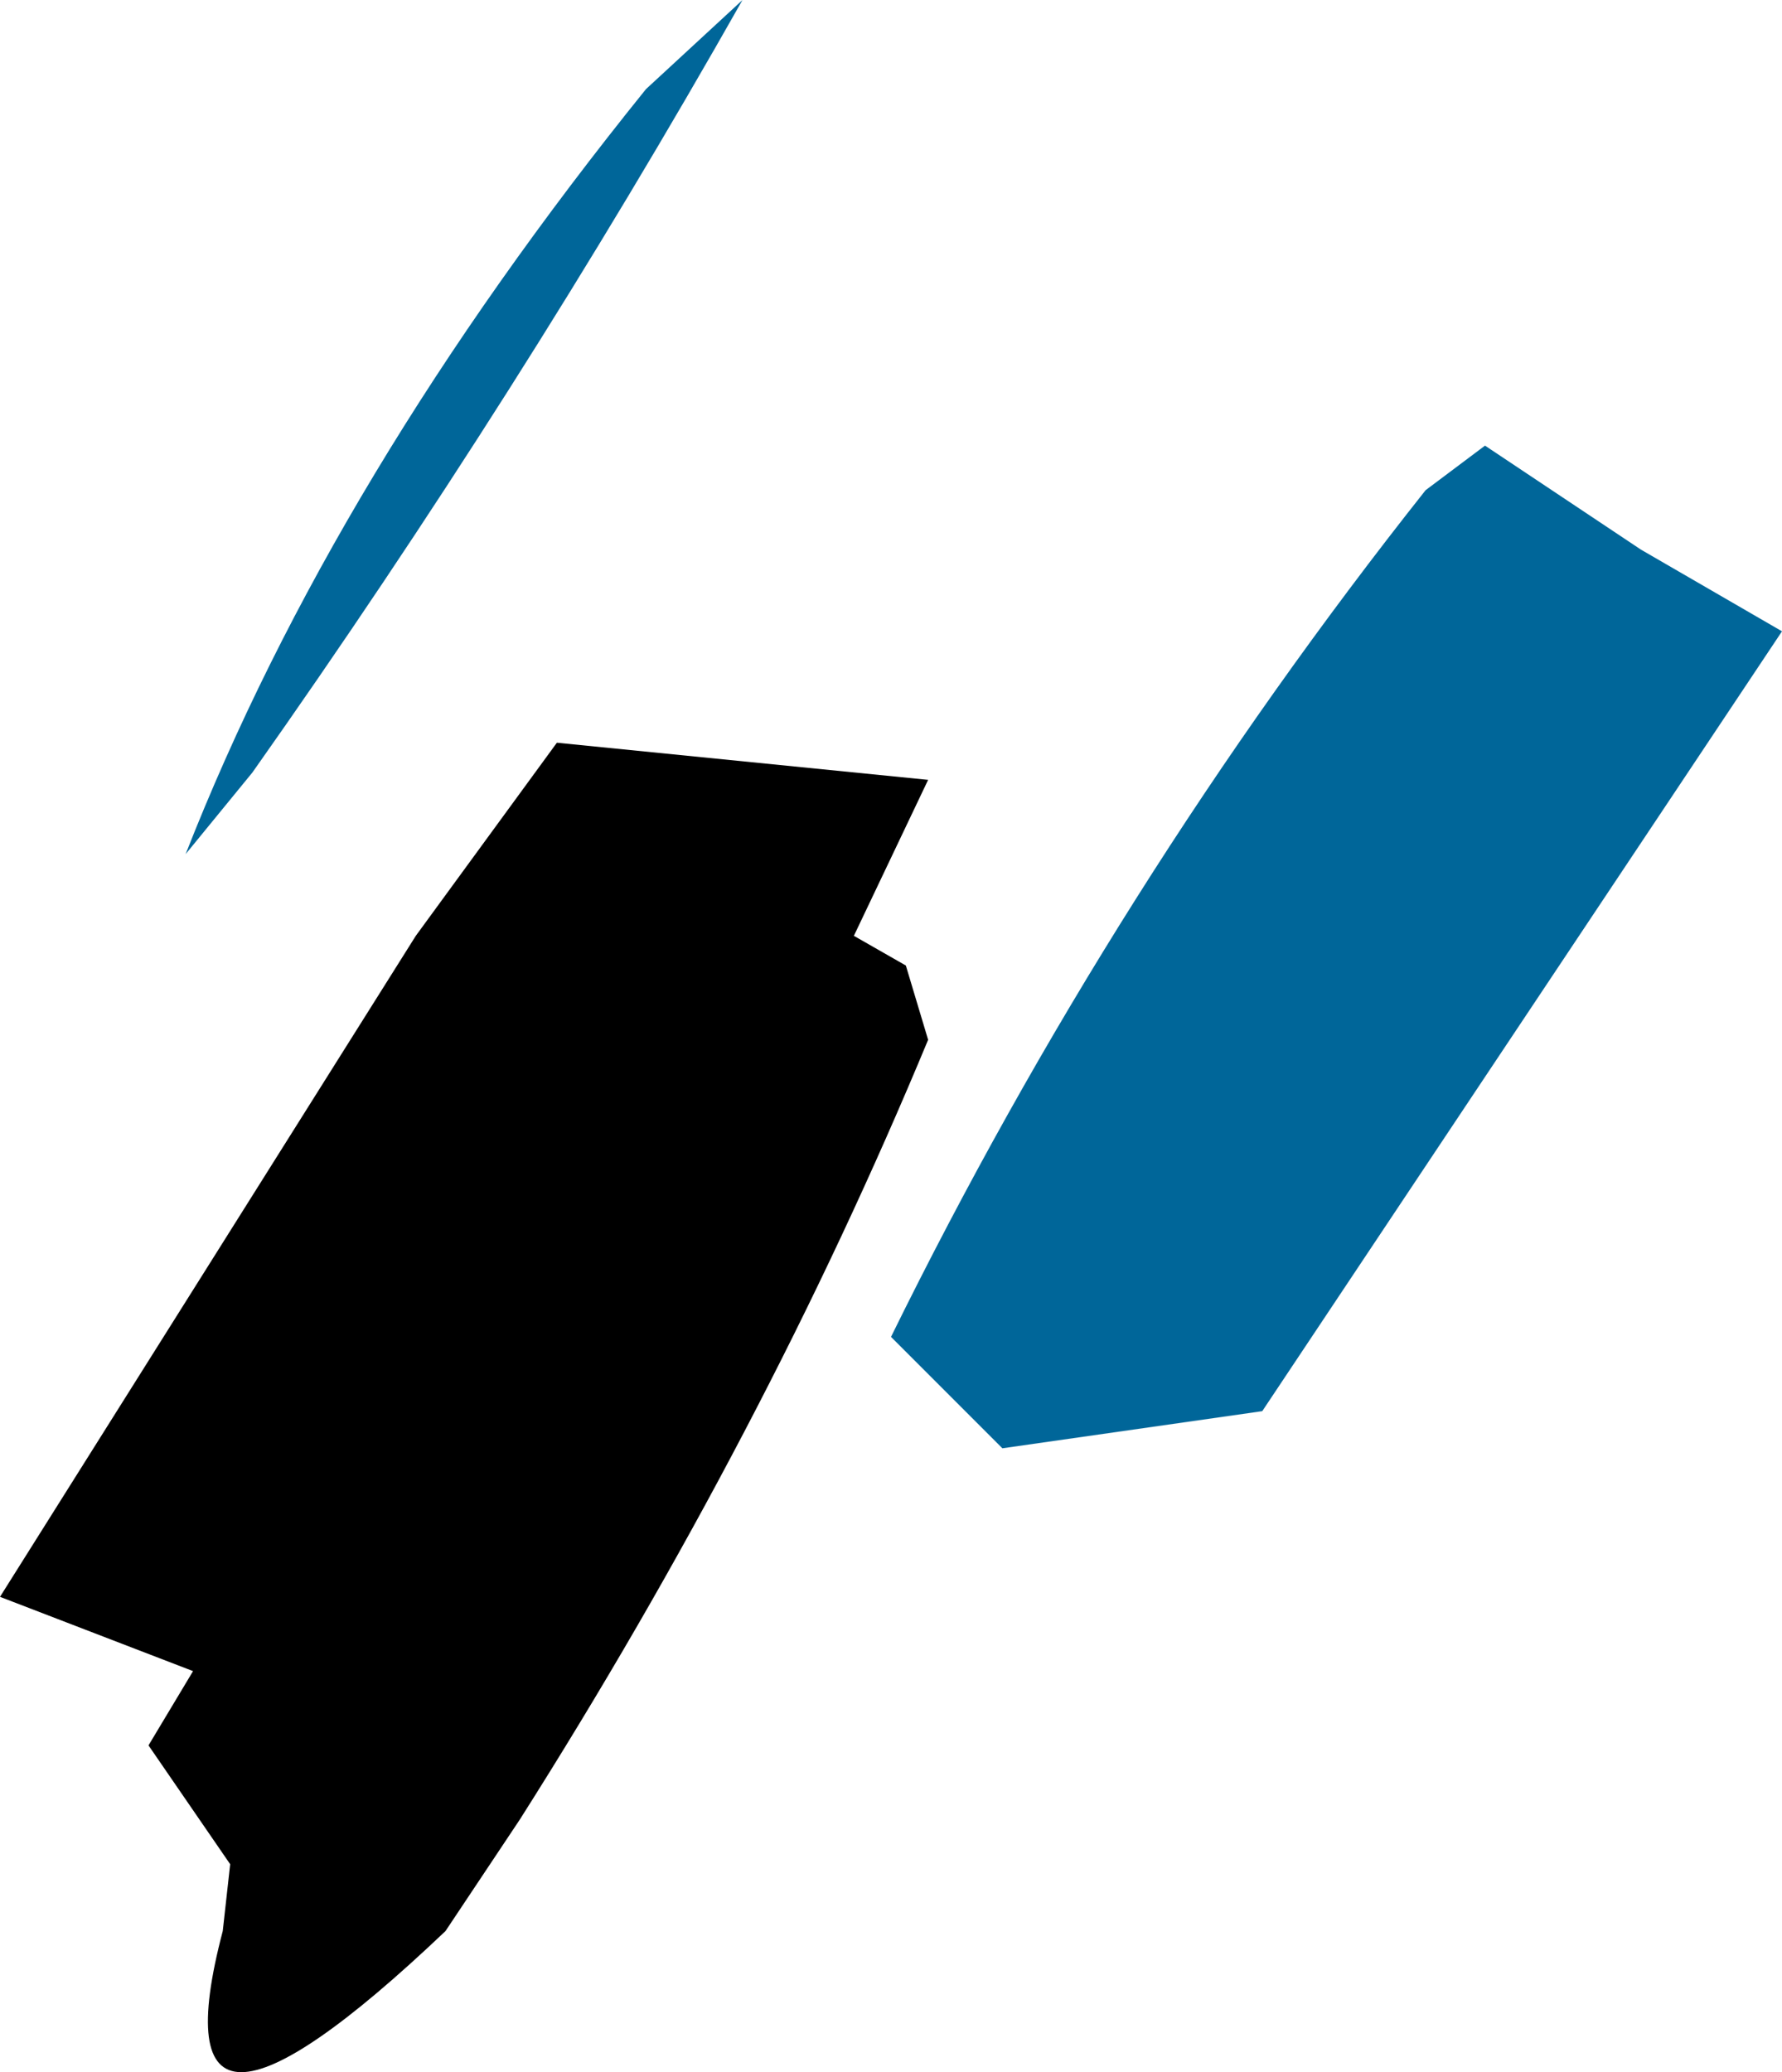 <?xml version="1.0" encoding="UTF-8" standalone="no"?>
<svg xmlns:xlink="http://www.w3.org/1999/xlink" height="13.95px" width="12.0px" xmlns="http://www.w3.org/2000/svg">
  <g transform="matrix(1.0, 0.0, 0.0, 1.0, 6.0, 7.0)">
    <path d="M6.0 -2.75 L2.5 2.5 0.75 2.75 0.0 2.0 Q1.5 -1.05 3.6 -3.7 L4.0 -4.0 5.05 -3.3 6.0 -2.75 M-4.75 -1.25 Q-3.75 -3.8 -1.65 -6.4 L-1.0 -7.0 Q-2.5 -4.35 -4.3 -1.8 L-4.75 -1.25" fill="#006699" fill-rule="evenodd" stroke="none"/>
    <path d="M-2.25 -2.0 L0.25 -1.75 -0.25 -0.7 0.1 -0.5 0.25 0.0 Q-0.85 2.65 -2.5 5.25 L-3.0 6.0 Q-5.0 7.9 -4.5 6.0 L-4.45 5.55 -5.0 4.75 -4.7 4.25 -6.0 3.75 -3.2 -0.7 -2.25 -2.0" fill="#000000" fill-rule="evenodd" stroke="none"/>
  </g>
</svg>

